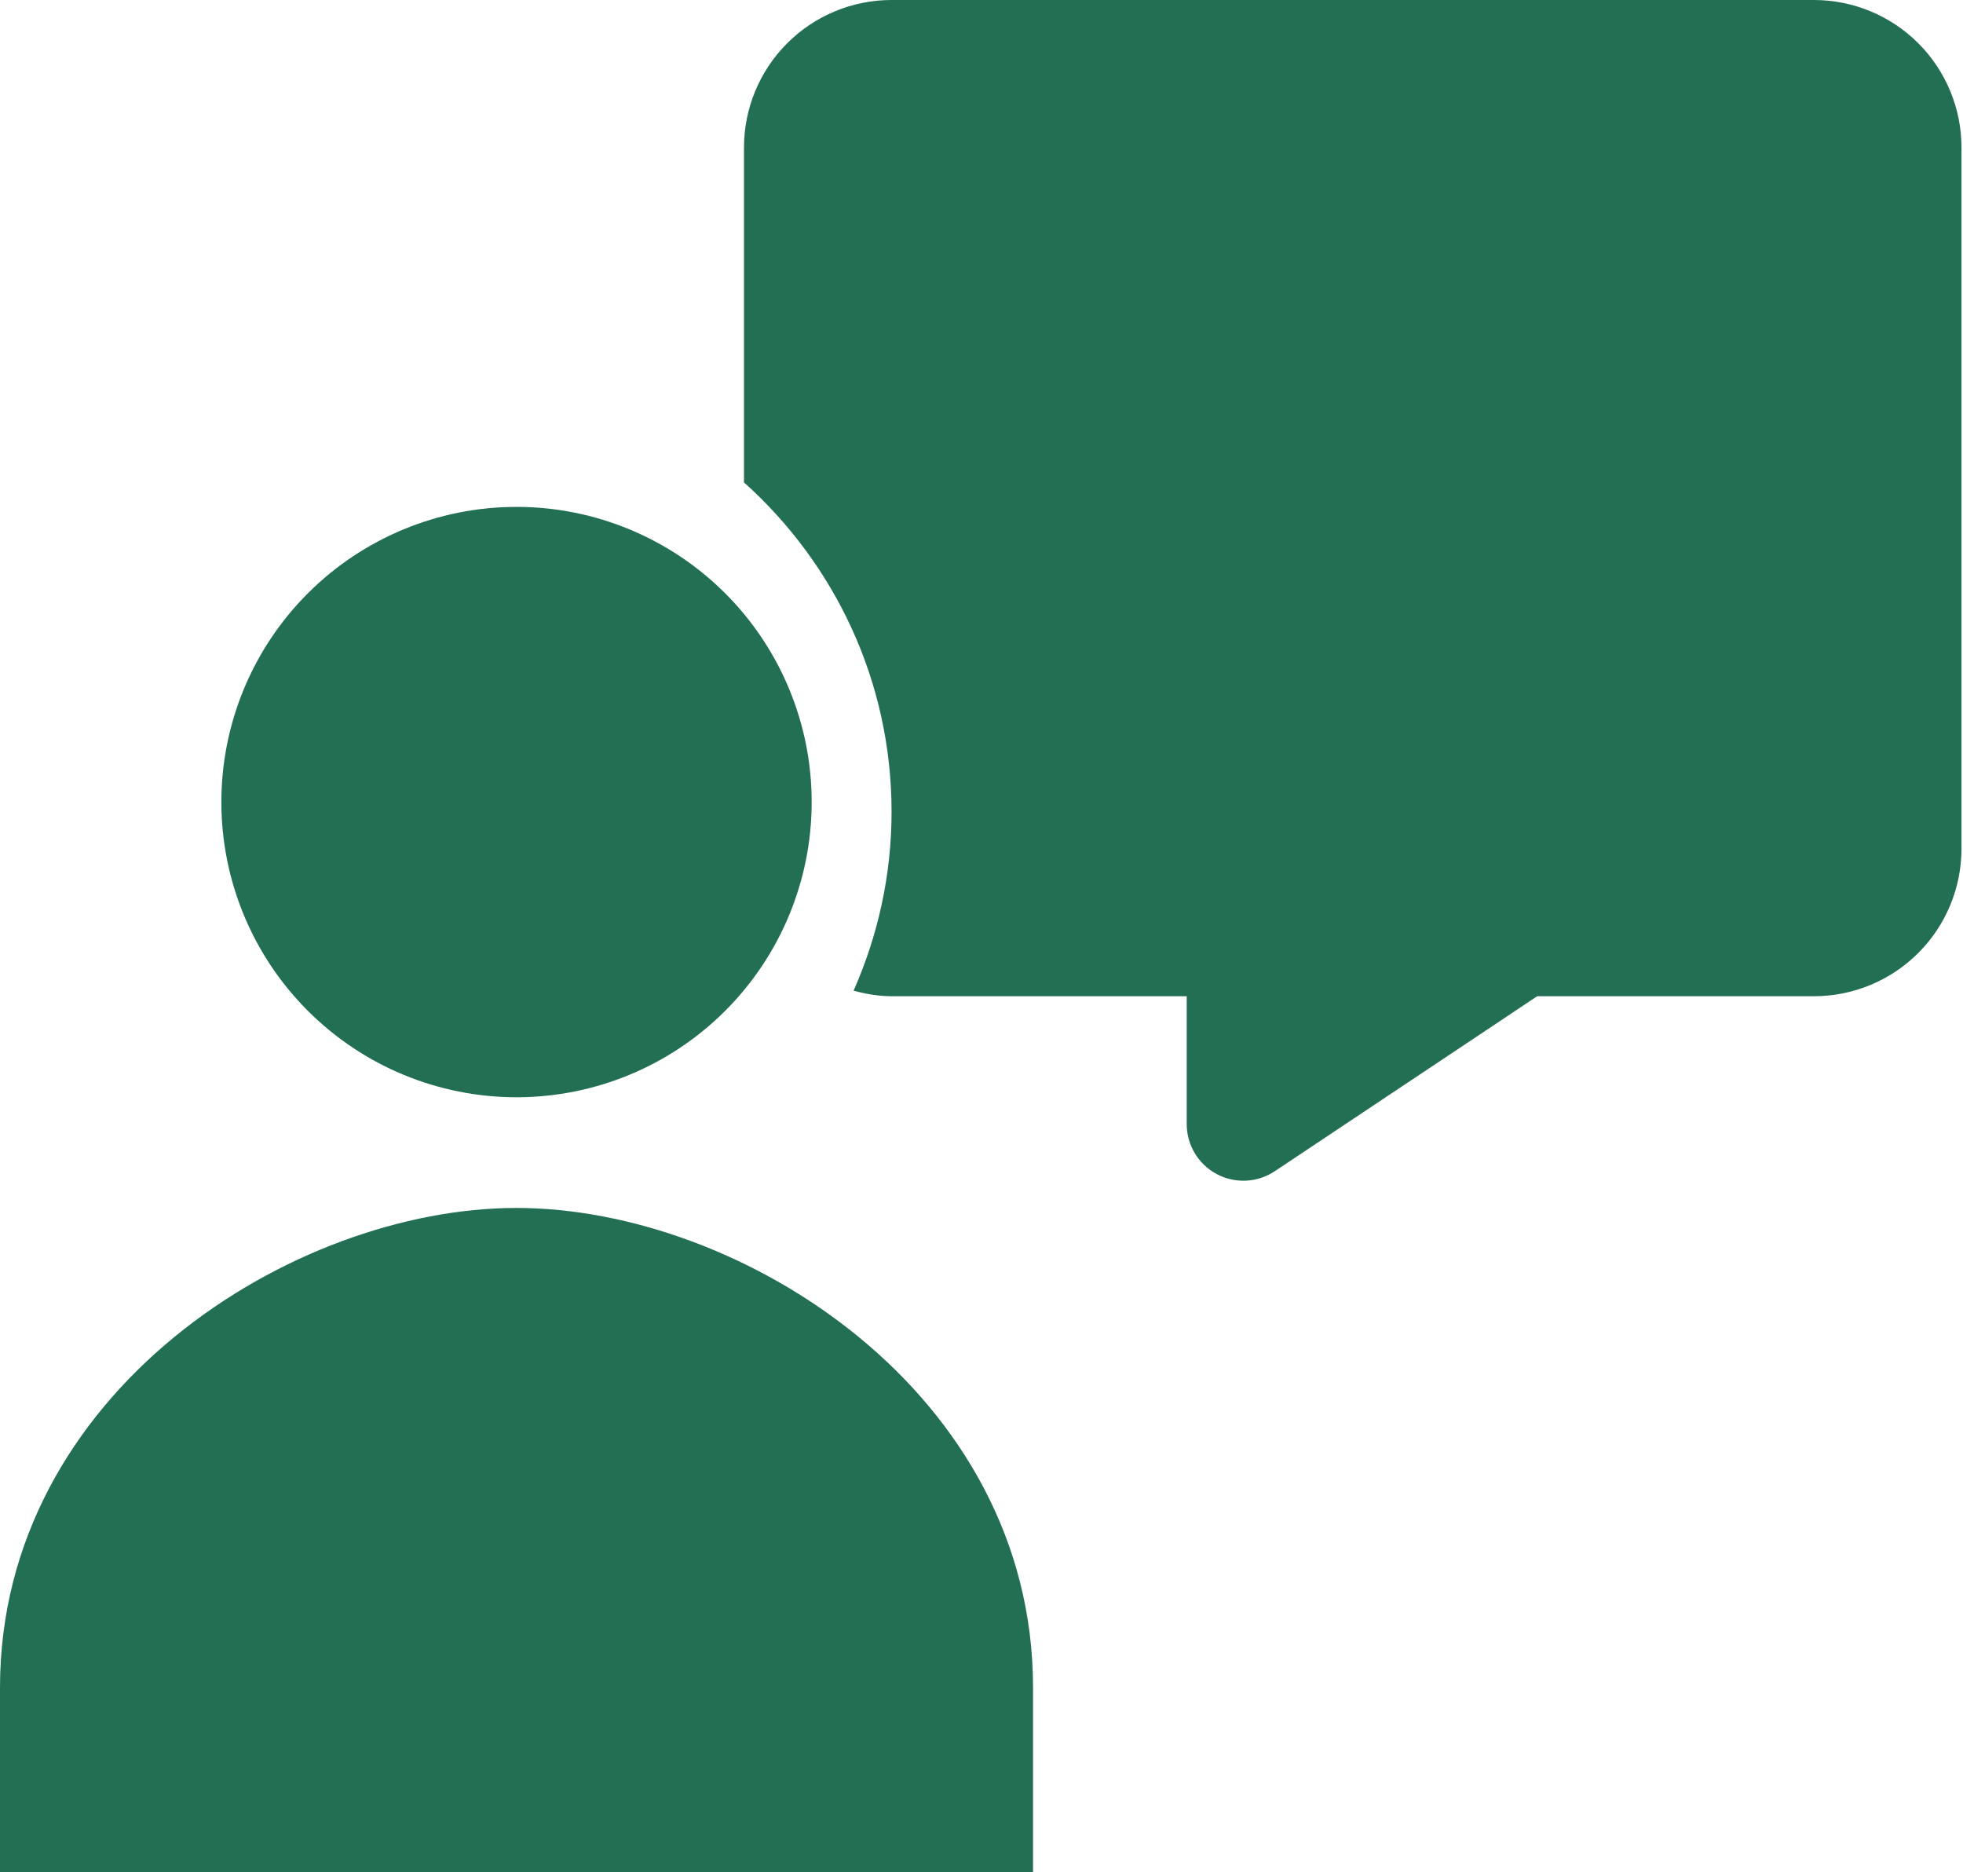 <?xml version="1.0" encoding="UTF-8"?> <svg xmlns="http://www.w3.org/2000/svg" width="203" height="194" viewBox="0 0 203 194" fill="none"><path d="M53.415 113.461C61.51 113.461 69.274 110.245 74.998 104.521C80.722 98.796 83.938 91.033 83.938 82.938C83.938 74.843 80.722 67.079 74.998 61.355C69.274 55.631 61.51 52.415 53.415 52.415C45.32 52.415 37.556 55.631 31.832 61.355C26.108 67.079 22.892 74.843 22.892 82.938C22.892 91.033 26.108 98.796 31.832 104.521C37.556 110.245 45.32 113.461 53.415 113.461ZM106.83 193.583V174.506C106.83 143.983 76.593 124.907 53.415 124.907C30.237 124.907 0 143.983 0 174.506V193.583H106.83ZM187.583 0H92.199C88.151 0 84.27 1.608 81.408 4.47C78.546 7.332 76.938 11.214 76.938 15.261V49.882C86.281 58.26 92.199 70.393 92.199 83.938C92.199 90.531 90.776 96.776 88.273 102.442C89.532 102.778 90.837 103.014 92.199 103.014H122.722V116.235C122.722 117.295 123.01 118.335 123.554 119.245C124.099 120.155 124.881 120.899 125.816 121.399C126.751 121.899 127.804 122.136 128.863 122.085C129.922 122.033 130.947 121.695 131.829 121.107L158.968 103.014H187.583C191.63 103.014 195.512 101.407 198.374 98.544C201.236 95.682 202.844 91.801 202.844 87.753V15.261C202.844 11.214 201.236 7.332 198.374 4.47C195.512 1.608 191.63 0 187.583 0Z" fill="#226F54"></path></svg> 